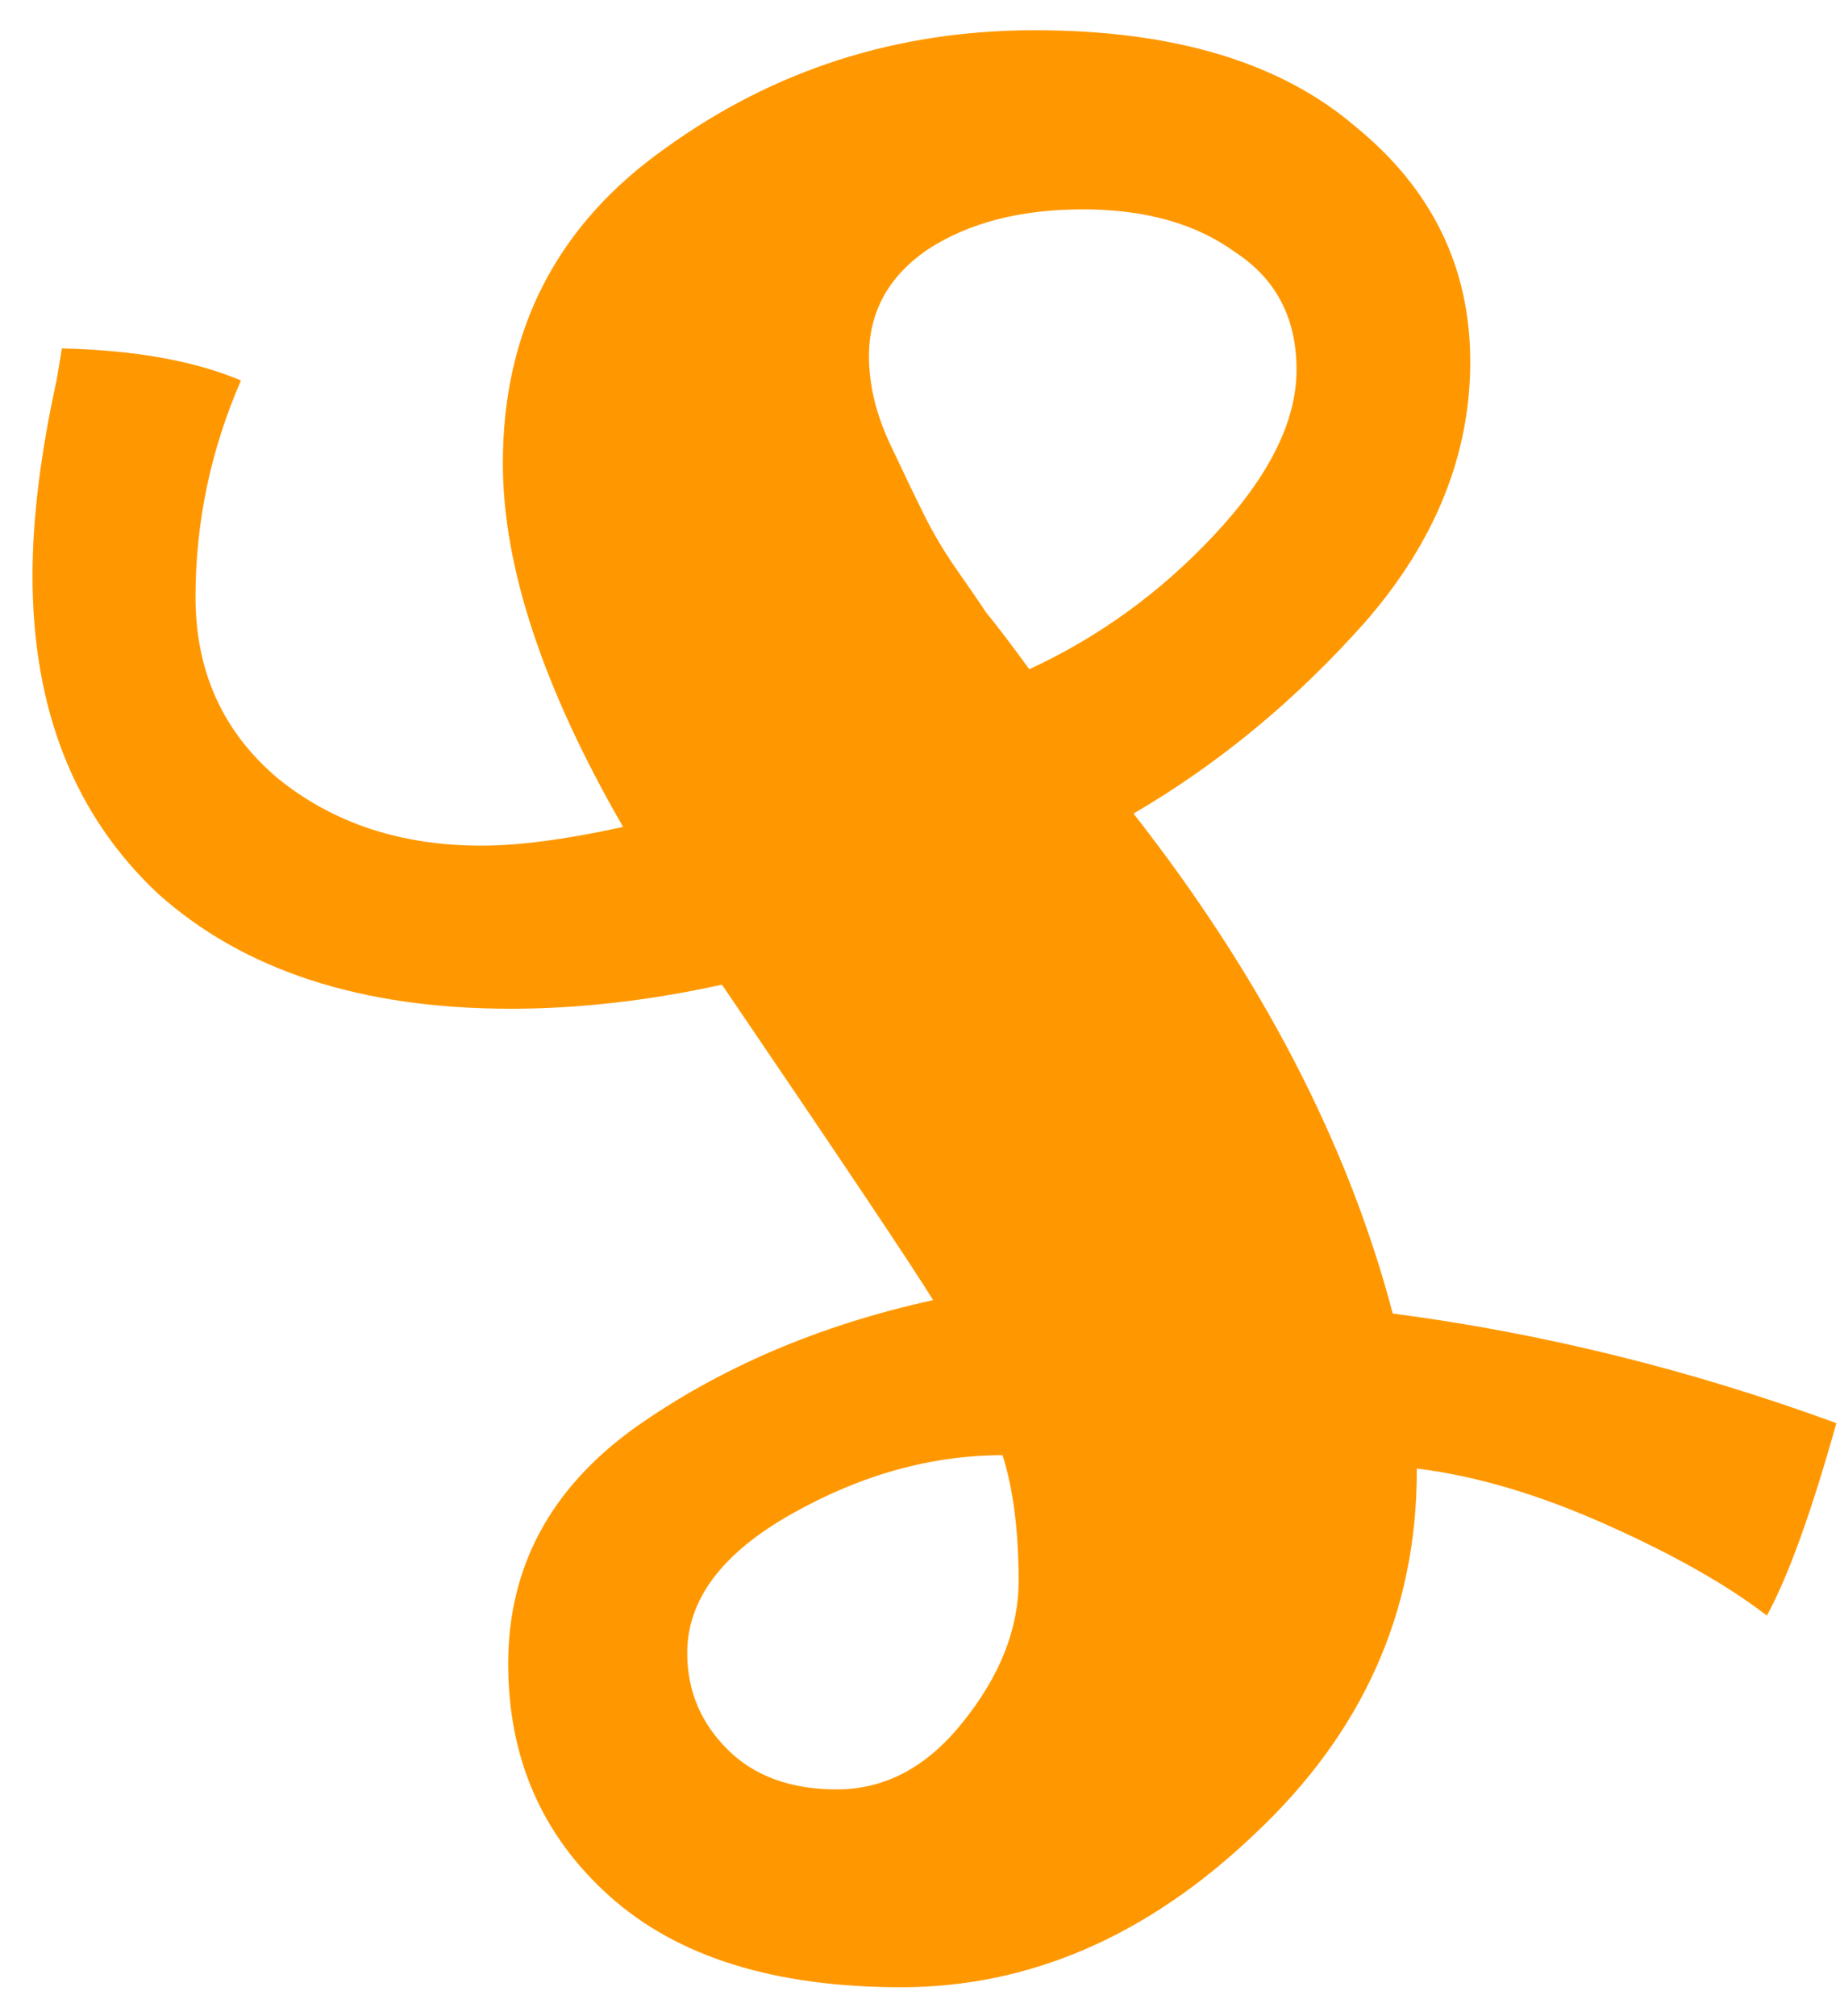 <svg xmlns="http://www.w3.org/2000/svg" width="42" height="46" viewBox="0 0 42 46" fill="none"><path d="M20.567 45.342C17.68 45.342 15.463 44.651 13.918 43.268C12.373 41.885 11.6 40.116 11.6 37.961C11.6 35.765 12.556 33.976 14.467 32.593C16.419 31.21 18.697 30.234 21.299 29.665C20.852 28.933 19.245 26.534 16.48 22.467C14.813 22.833 13.207 23.016 11.661 23.016C8.245 23.016 5.561 22.142 3.609 20.393C1.698 18.604 0.742 16.184 0.742 13.134C0.742 11.833 0.925 10.348 1.291 8.681L1.413 7.949C3.081 7.99 4.443 8.234 5.5 8.681C4.809 10.267 4.463 11.914 4.463 13.622C4.463 15.33 5.094 16.713 6.354 17.77C7.615 18.787 9.16 19.295 10.99 19.295C11.844 19.295 12.922 19.153 14.223 18.868C12.393 15.696 11.478 12.931 11.478 10.572C11.478 7.522 12.719 5.123 15.199 3.374C17.68 1.585 20.486 0.69 23.617 0.69C26.789 0.69 29.229 1.422 30.937 2.886C32.686 4.309 33.56 6.099 33.56 8.254C33.56 10.369 32.767 12.341 31.181 14.171C29.595 15.96 27.826 17.424 25.874 18.563C28.802 22.304 30.774 26.107 31.791 29.97C35.207 30.417 38.583 31.251 41.917 32.471C41.348 34.504 40.819 35.968 40.331 36.863C39.437 36.172 38.217 35.48 36.671 34.789C35.126 34.098 33.682 33.671 32.34 33.508V33.569C32.34 36.782 31.1 39.547 28.619 41.865C26.179 44.183 23.495 45.342 20.567 45.342ZM23.495 15.269C25.081 14.537 26.484 13.52 27.704 12.219C28.965 10.877 29.595 9.616 29.595 8.437C29.595 7.258 29.128 6.363 28.192 5.753C27.297 5.102 26.139 4.777 24.715 4.777C23.292 4.777 22.113 5.082 21.177 5.692C20.282 6.302 19.835 7.115 19.835 8.132C19.835 8.783 19.998 9.454 20.323 10.145C20.648 10.836 20.913 11.385 21.116 11.792C21.32 12.199 21.564 12.605 21.848 13.012C22.133 13.419 22.357 13.744 22.519 13.988C22.723 14.232 23.048 14.659 23.495 15.269ZM19.103 40.828C20.201 40.828 21.157 40.32 21.97 39.303C22.824 38.246 23.251 37.168 23.251 36.07C23.251 34.931 23.129 33.976 22.885 33.203C21.259 33.203 19.652 33.65 18.066 34.545C16.48 35.44 15.687 36.497 15.687 37.717C15.687 38.571 15.992 39.303 16.602 39.913C17.212 40.523 18.046 40.828 19.103 40.828Z" fill="#FF9800"></path></svg>